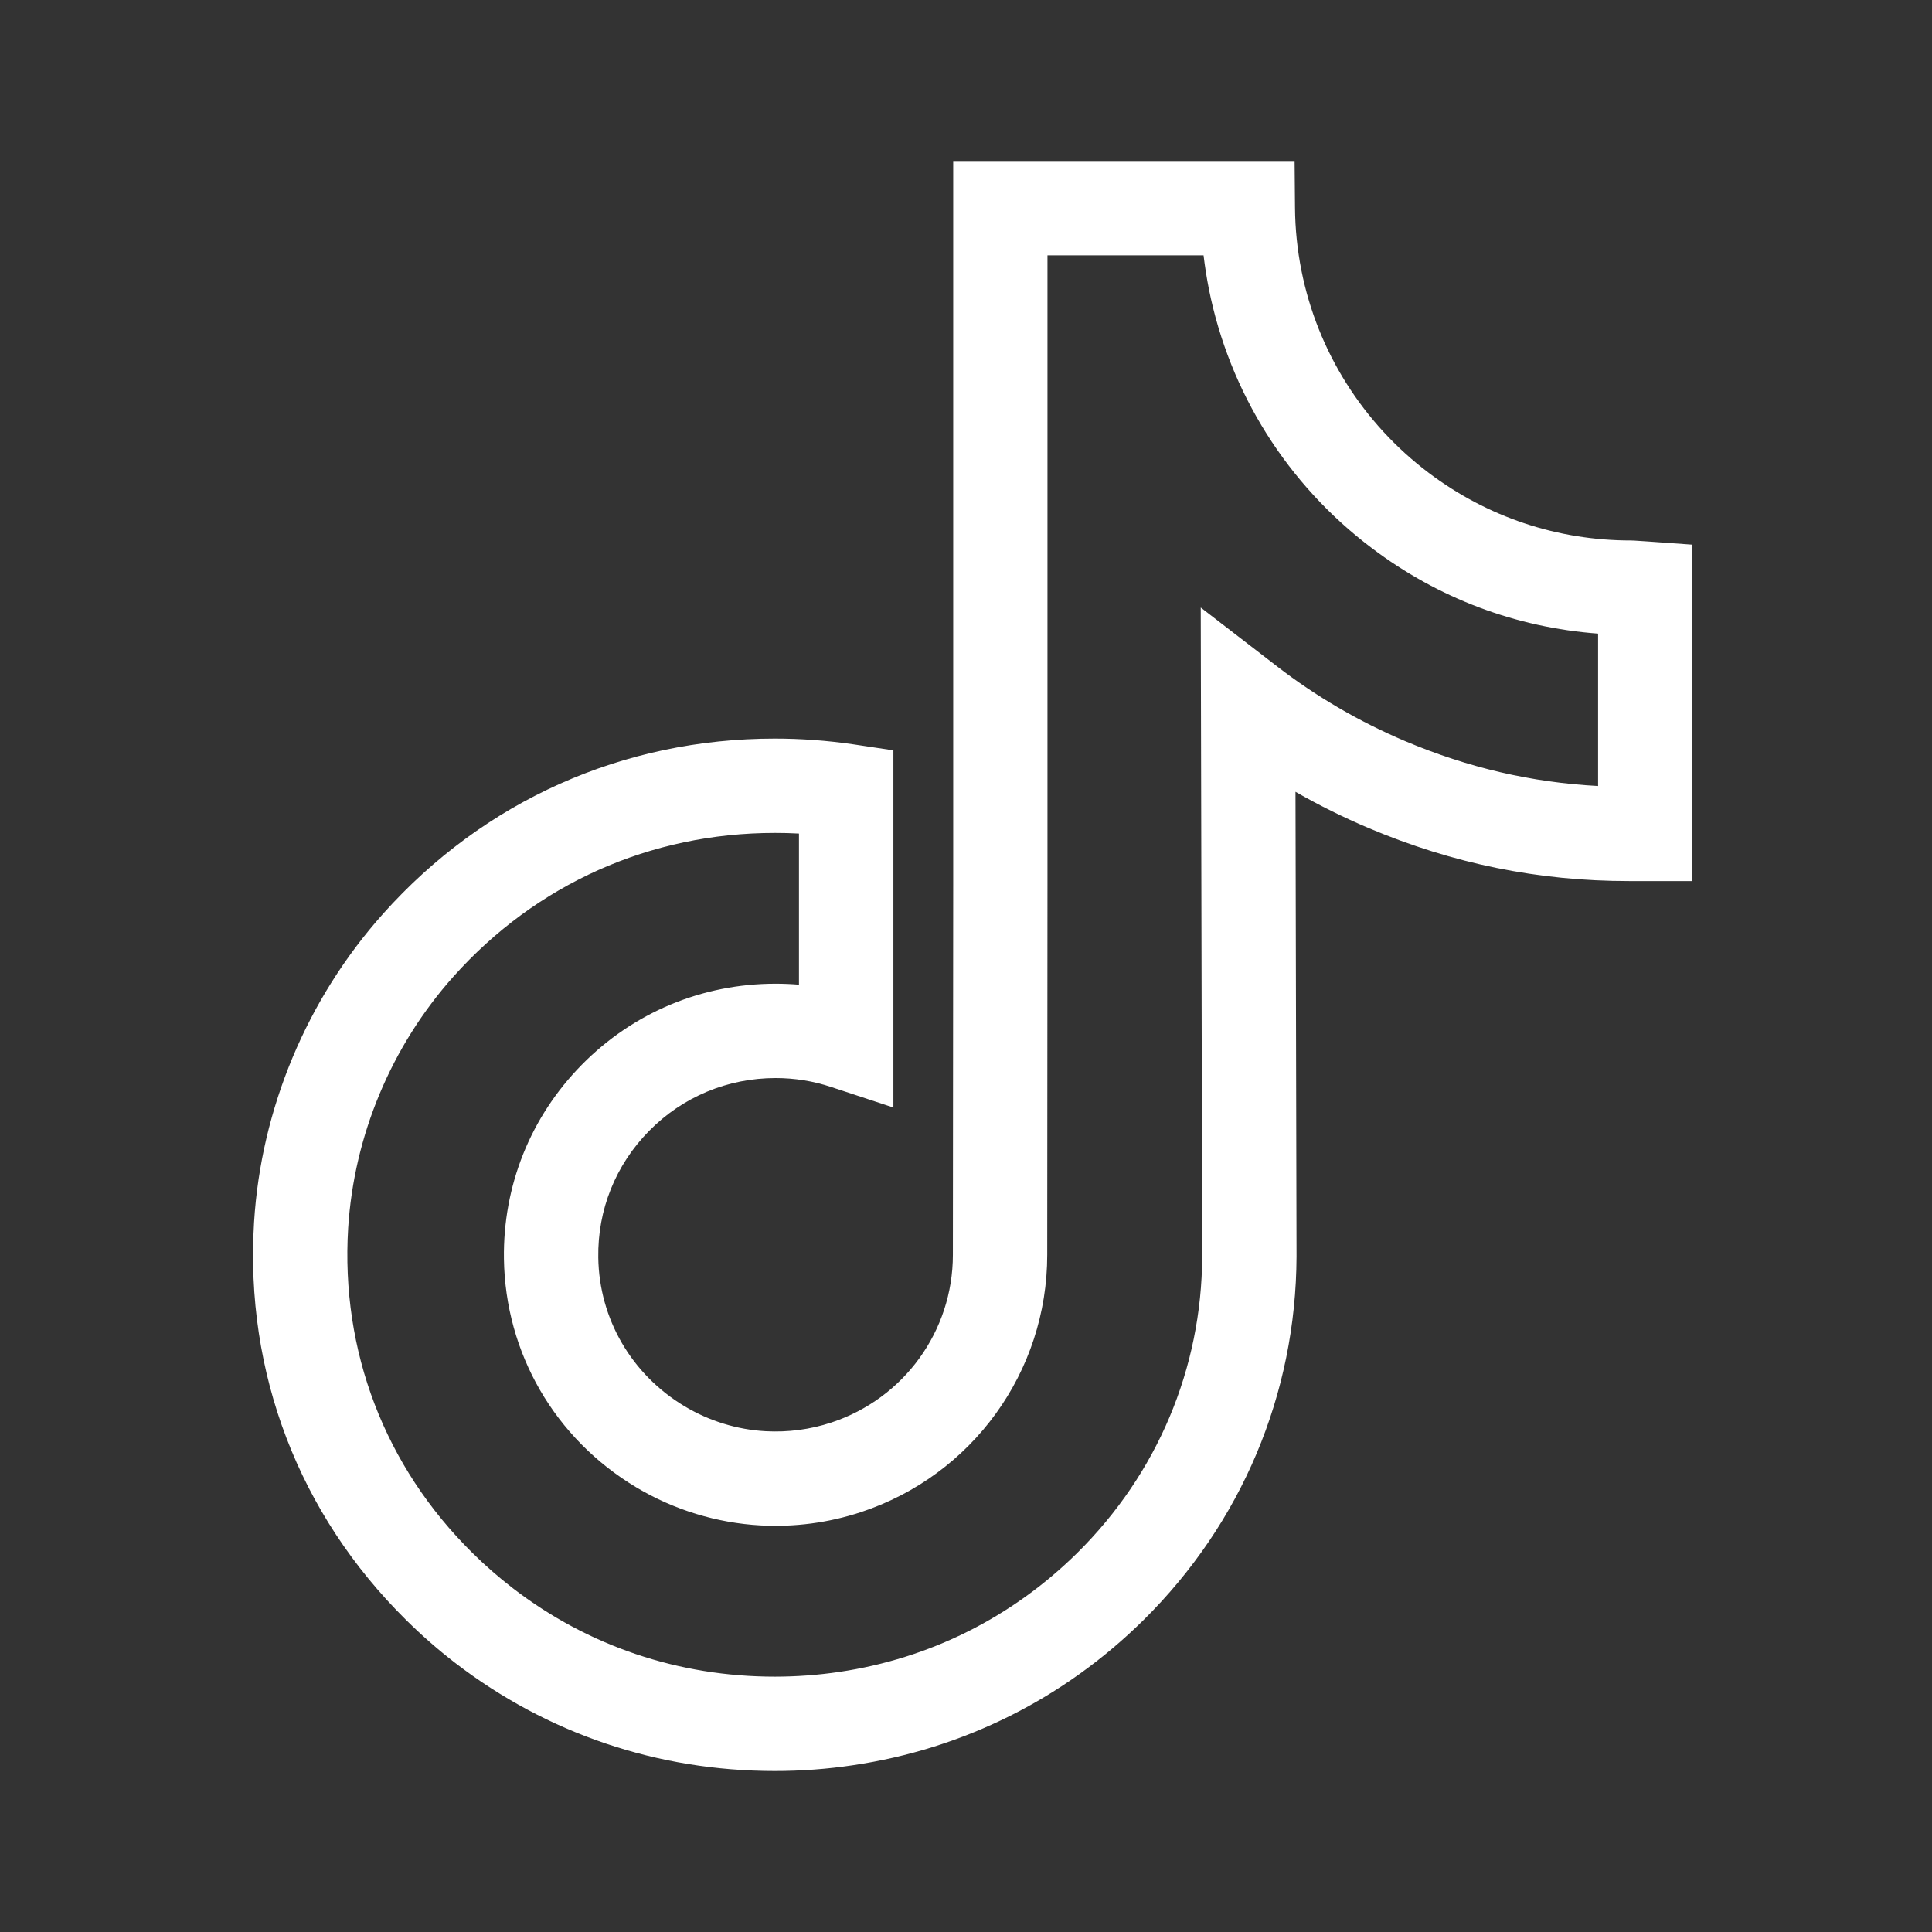 <svg width="24" height="24" viewBox="0 0 24 24" fill="none" xmlns="http://www.w3.org/2000/svg">
<rect x="0" y="0" width="24" height="24" fill="#333333" stroke="none"/>
<path d="M9.625 22C8.169 22 6.796 21.535 5.654 20.657C5.441 20.493 5.236 20.313 5.045 20.124C3.712 18.807 3.041 17.053 3.156 15.184C3.243 13.772 3.812 12.411 4.759 11.351C6.012 9.948 7.74 9.175 9.625 9.175C9.949 9.175 10.276 9.199 10.598 9.246L11.098 9.321V13.758L10.328 13.504C10.104 13.429 9.871 13.392 9.635 13.392C9.039 13.392 8.48 13.625 8.063 14.049C7.647 14.471 7.423 15.029 7.432 15.621C7.443 16.384 7.845 17.075 8.507 17.471C8.812 17.653 9.159 17.76 9.511 17.779C9.789 17.794 10.064 17.758 10.328 17.671C11.23 17.373 11.837 16.535 11.837 15.588L11.841 10.986V2H16.082L16.087 2.58C16.089 2.843 16.116 3.106 16.167 3.361C16.366 4.362 16.928 5.255 17.748 5.874C18.477 6.423 19.346 6.714 20.262 6.714C20.284 6.714 20.284 6.714 20.479 6.727L21.024 6.766V10.359V10.945L20.829 10.945H20.439C20.436 10.945 20.433 10.945 20.43 10.945H20.243C20.242 10.945 20.241 10.945 20.239 10.945C19.11 10.945 18.052 10.73 17.003 10.287C16.691 10.155 16.386 10.004 16.093 9.836L16.106 15.61C16.099 17.318 15.424 18.919 14.206 20.124C13.217 21.101 11.969 21.725 10.597 21.928C10.277 21.976 9.95 22 9.625 22ZM9.625 10.347C8.079 10.347 6.661 10.98 5.632 12.132C4.861 12.996 4.397 14.106 4.325 15.256C4.232 16.782 4.779 18.215 5.868 19.29C6.025 19.446 6.194 19.593 6.369 19.728C7.304 20.448 8.43 20.828 9.625 20.828C9.893 20.828 10.162 20.808 10.426 20.769C11.55 20.603 12.572 20.091 13.382 19.291C14.377 18.307 14.928 17 14.934 15.609L14.916 7.547L15.863 8.277C16.351 8.654 16.889 8.967 17.459 9.208C18.239 9.537 19.026 9.72 19.852 9.764V7.871C18.831 7.795 17.866 7.432 17.043 6.81C15.992 6.018 15.273 4.874 15.017 3.59C14.99 3.452 14.968 3.313 14.951 3.172H13.012V10.986L13.009 15.588C13.009 17.042 12.079 18.327 10.695 18.784C10.291 18.917 9.872 18.972 9.447 18.949C8.905 18.919 8.372 18.756 7.905 18.477C6.892 17.871 6.277 16.809 6.26 15.638C6.247 14.73 6.59 13.874 7.227 13.227C7.867 12.577 8.722 12.22 9.634 12.22C9.732 12.22 9.829 12.224 9.925 12.232V10.355C9.825 10.349 9.725 10.347 9.625 10.347Z" fill="white"/>
</svg>
